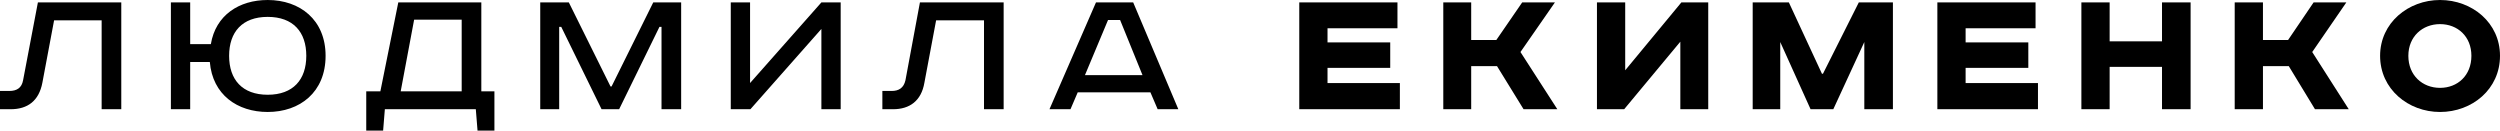 <?xml version="1.0" encoding="UTF-8"?> <svg xmlns="http://www.w3.org/2000/svg" xmlns:xlink="http://www.w3.org/1999/xlink" xml:space="preserve" width="102.117mm" height="5.334mm" version="1.0" style="shape-rendering:geometricPrecision; text-rendering:geometricPrecision; image-rendering:optimizeQuality; fill-rule:evenodd; clip-rule:evenodd" viewBox="0 0 7256 379"> <defs> <style type="text/css"> .fil0 {fill:black;fill-rule:nonzero} </style> </defs> <g id="Слой_x0020_1">  <path class="fil0" d="M110 7l-43 226c-4,22 -18,31 -40,31l-27 0 0 53 31 0c49,0 82,-24 92,-77l34 -181 138 0 0 258 57 0 0 -310 -242 0zm386 0l0 310 56 0 0 -137 57 0c8,95 80,145 168,145 93,0 168,-57 168,-163 0,-105 -75,-162 -168,-162 -83,0 -151,44 -165,128l-60 0 0 -121 -56 0zm169 155c0,-69 38,-113 112,-113 74,0 112,44 112,113 0,69 -38,113 -112,113 -74,0 -112,-44 -112,-113zm491 -155l-52 258 -41 0 0 114 49 0 5 -62 264 0 5 62 49 0 0 -114 -38 0 0 -258 -241 0zm46 50l138 0 0 208 -177 0 39 -208zm366 -50l0 310 55 0 0 -239 6 0 117 239 51 0 117 -239 6 0 0 239 57 0 0 -310 -81 0 -121 244 -3 0 -121 -244 -83 0zm553 0l0 310 57 0 206 -233 0 233 56 0 0 -310 -56 0 -207 234 0 -234 -56 0zm549 0l-42 226c-5,22 -19,31 -40,31l-27 0 0 53 31 0c48,0 82,-24 91,-77l34 -181 139 0 0 258 57 0 0 -310 -243 0zm546 51l35 0 65 160 -167 0 67 -160zm-35 -51l-135 310 61 0 21 -49 211 0 21 49 60 0 -131 -310 -108 0z"></path> <path class="fil0" d="M3771 7l0 310 292 0 0 -76 -210 0 0 -44 182 0 0 -74 -182 0 0 -41 203 0 0 -75 -285 0zm418 0l0 310 81 0 0 -125 75 0 77 125 98 0 -107 -166 100 -144 -95 0 -75 109 -73 0 0 -109 -81 0zm446 0l0 310 79 0 163 -196 0 196 81 0 0 -310 -78 0 -163 197 0 -197 -82 0zm452 0l0 310 80 0 0 -195 88 195 66 0 90 -195 0 195 83 0 0 -310 -99 0 -104 207 -3 0 -96 -207 -105 0zm536 0l0 310 292 0 0 -76 -210 0 0 -44 182 0 0 -74 -182 0 0 -41 203 0 0 -75 -285 0zm418 0l0 310 82 0 0 -123 152 0 0 123 83 0 0 -310 -83 0 0 113 -152 0 0 -113 -82 0zm445 0l0 310 82 0 0 -125 75 0 76 125 98 0 -106 -166 99 -144 -95 0 -74 109 -73 0 0 -109 -82 0zm504 155c0,-56 41,-92 92,-92 51,0 91,36 91,92 0,57 -40,93 -91,93 -51,0 -92,-36 -92,-93zm266 0c0,-96 -81,-162 -174,-162 -92,0 -174,66 -174,162 0,97 82,163 174,163 93,0 174,-66 174,-163z"></path> </g> </svg> 